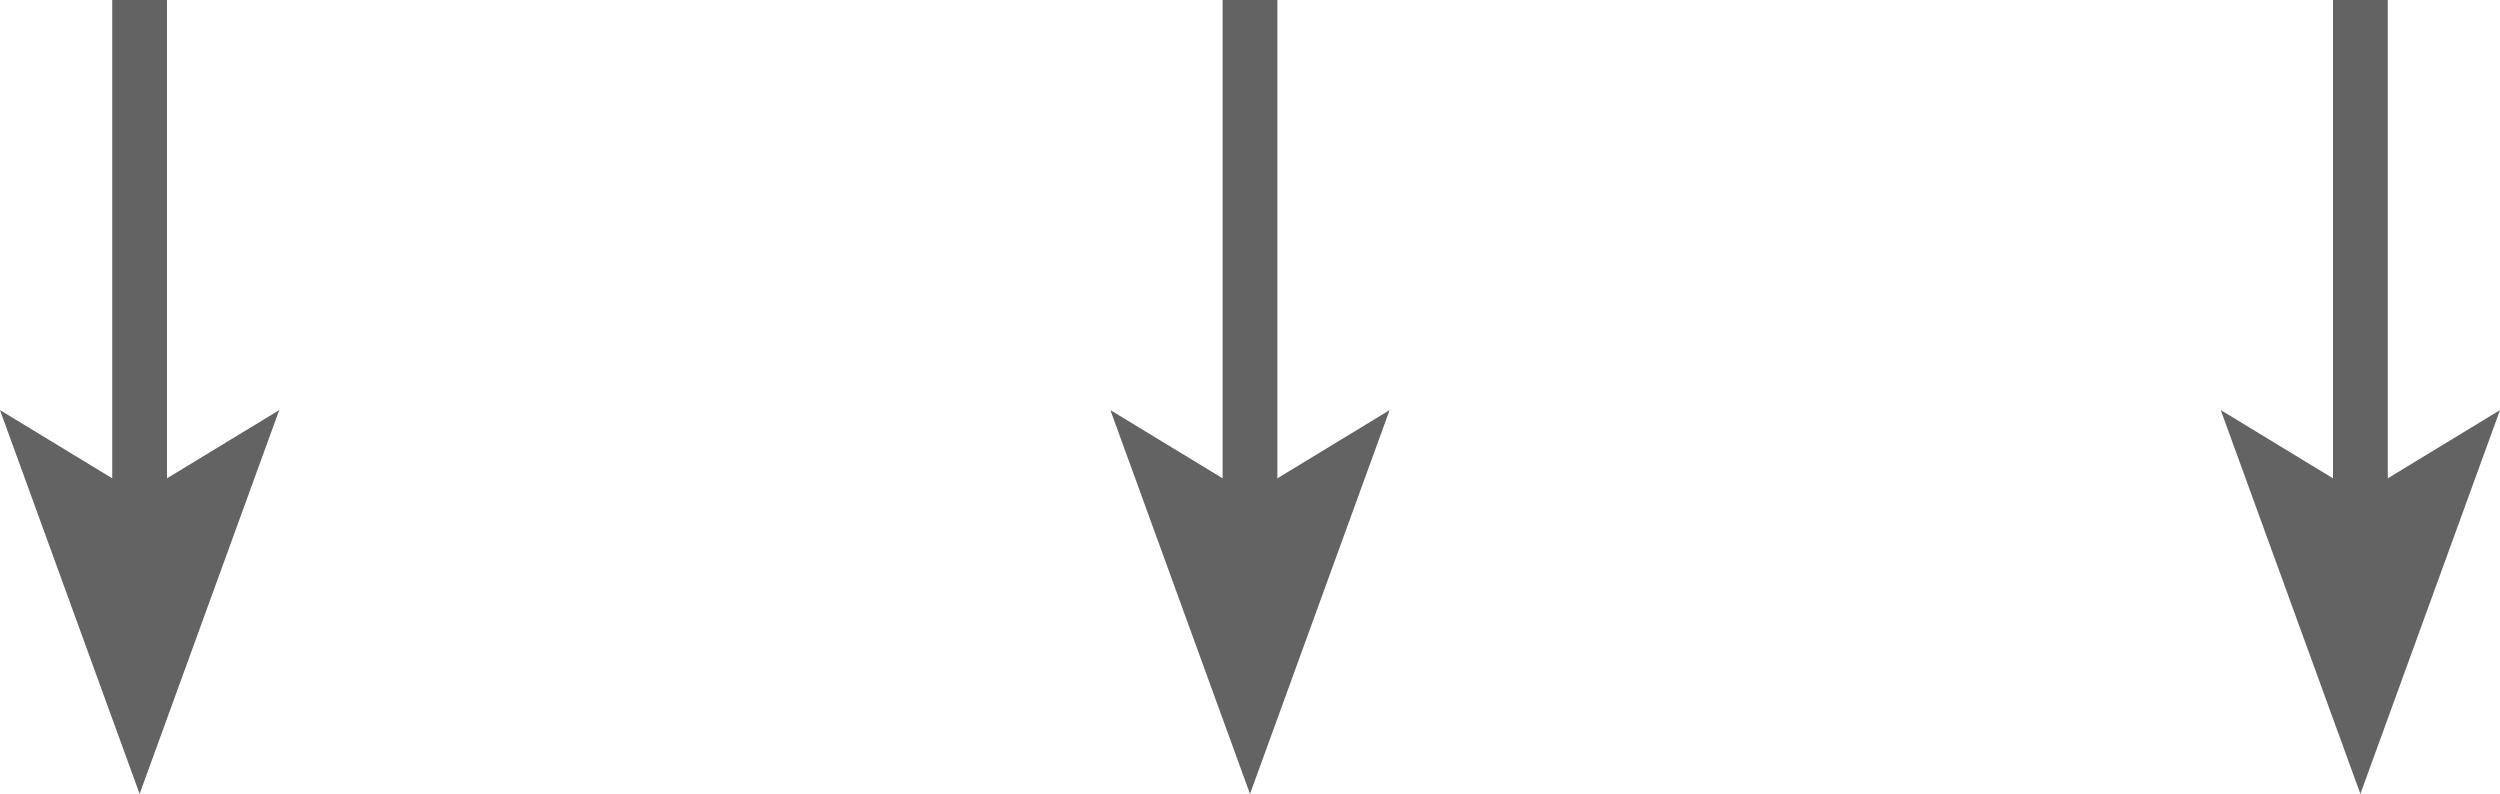<?xml version="1.0" encoding="utf-8"?>
<svg xmlns="http://www.w3.org/2000/svg" viewBox="0 0 45.66 14.5">
  <defs>
    <style>.cls-1{fill:none;stroke:#646363;}.cls-2{fill:#646363;}</style>
  </defs>
  <title>Arrow_DOWN</title>
  <g id="Layer_2" data-name="Layer 2">
    <g id="Layer_1-2" data-name="Layer 1">
      <line class="cls-1" x1="43.11" y1="9.04" x2="43.11"/>
      <polygon class="cls-2" points="43.11 14.5 45.66 7.49 43.11 9.04 40.56 7.49 43.11 14.5"/>
      <line class="cls-1" x1="22.83" y1="9.04" x2="22.83"/>
      <polygon class="cls-2" points="22.83 14.5 25.38 7.49 22.83 9.04 20.28 7.49 22.83 14.5"/>
      <line class="cls-1" x1="2.55" y1="9.04" x2="2.55"/>
      <polygon class="cls-2" points="2.55 14.5 5.1 7.49 2.55 9.04 0 7.49 2.55 14.5"/>
    </g>
  </g>
</svg>